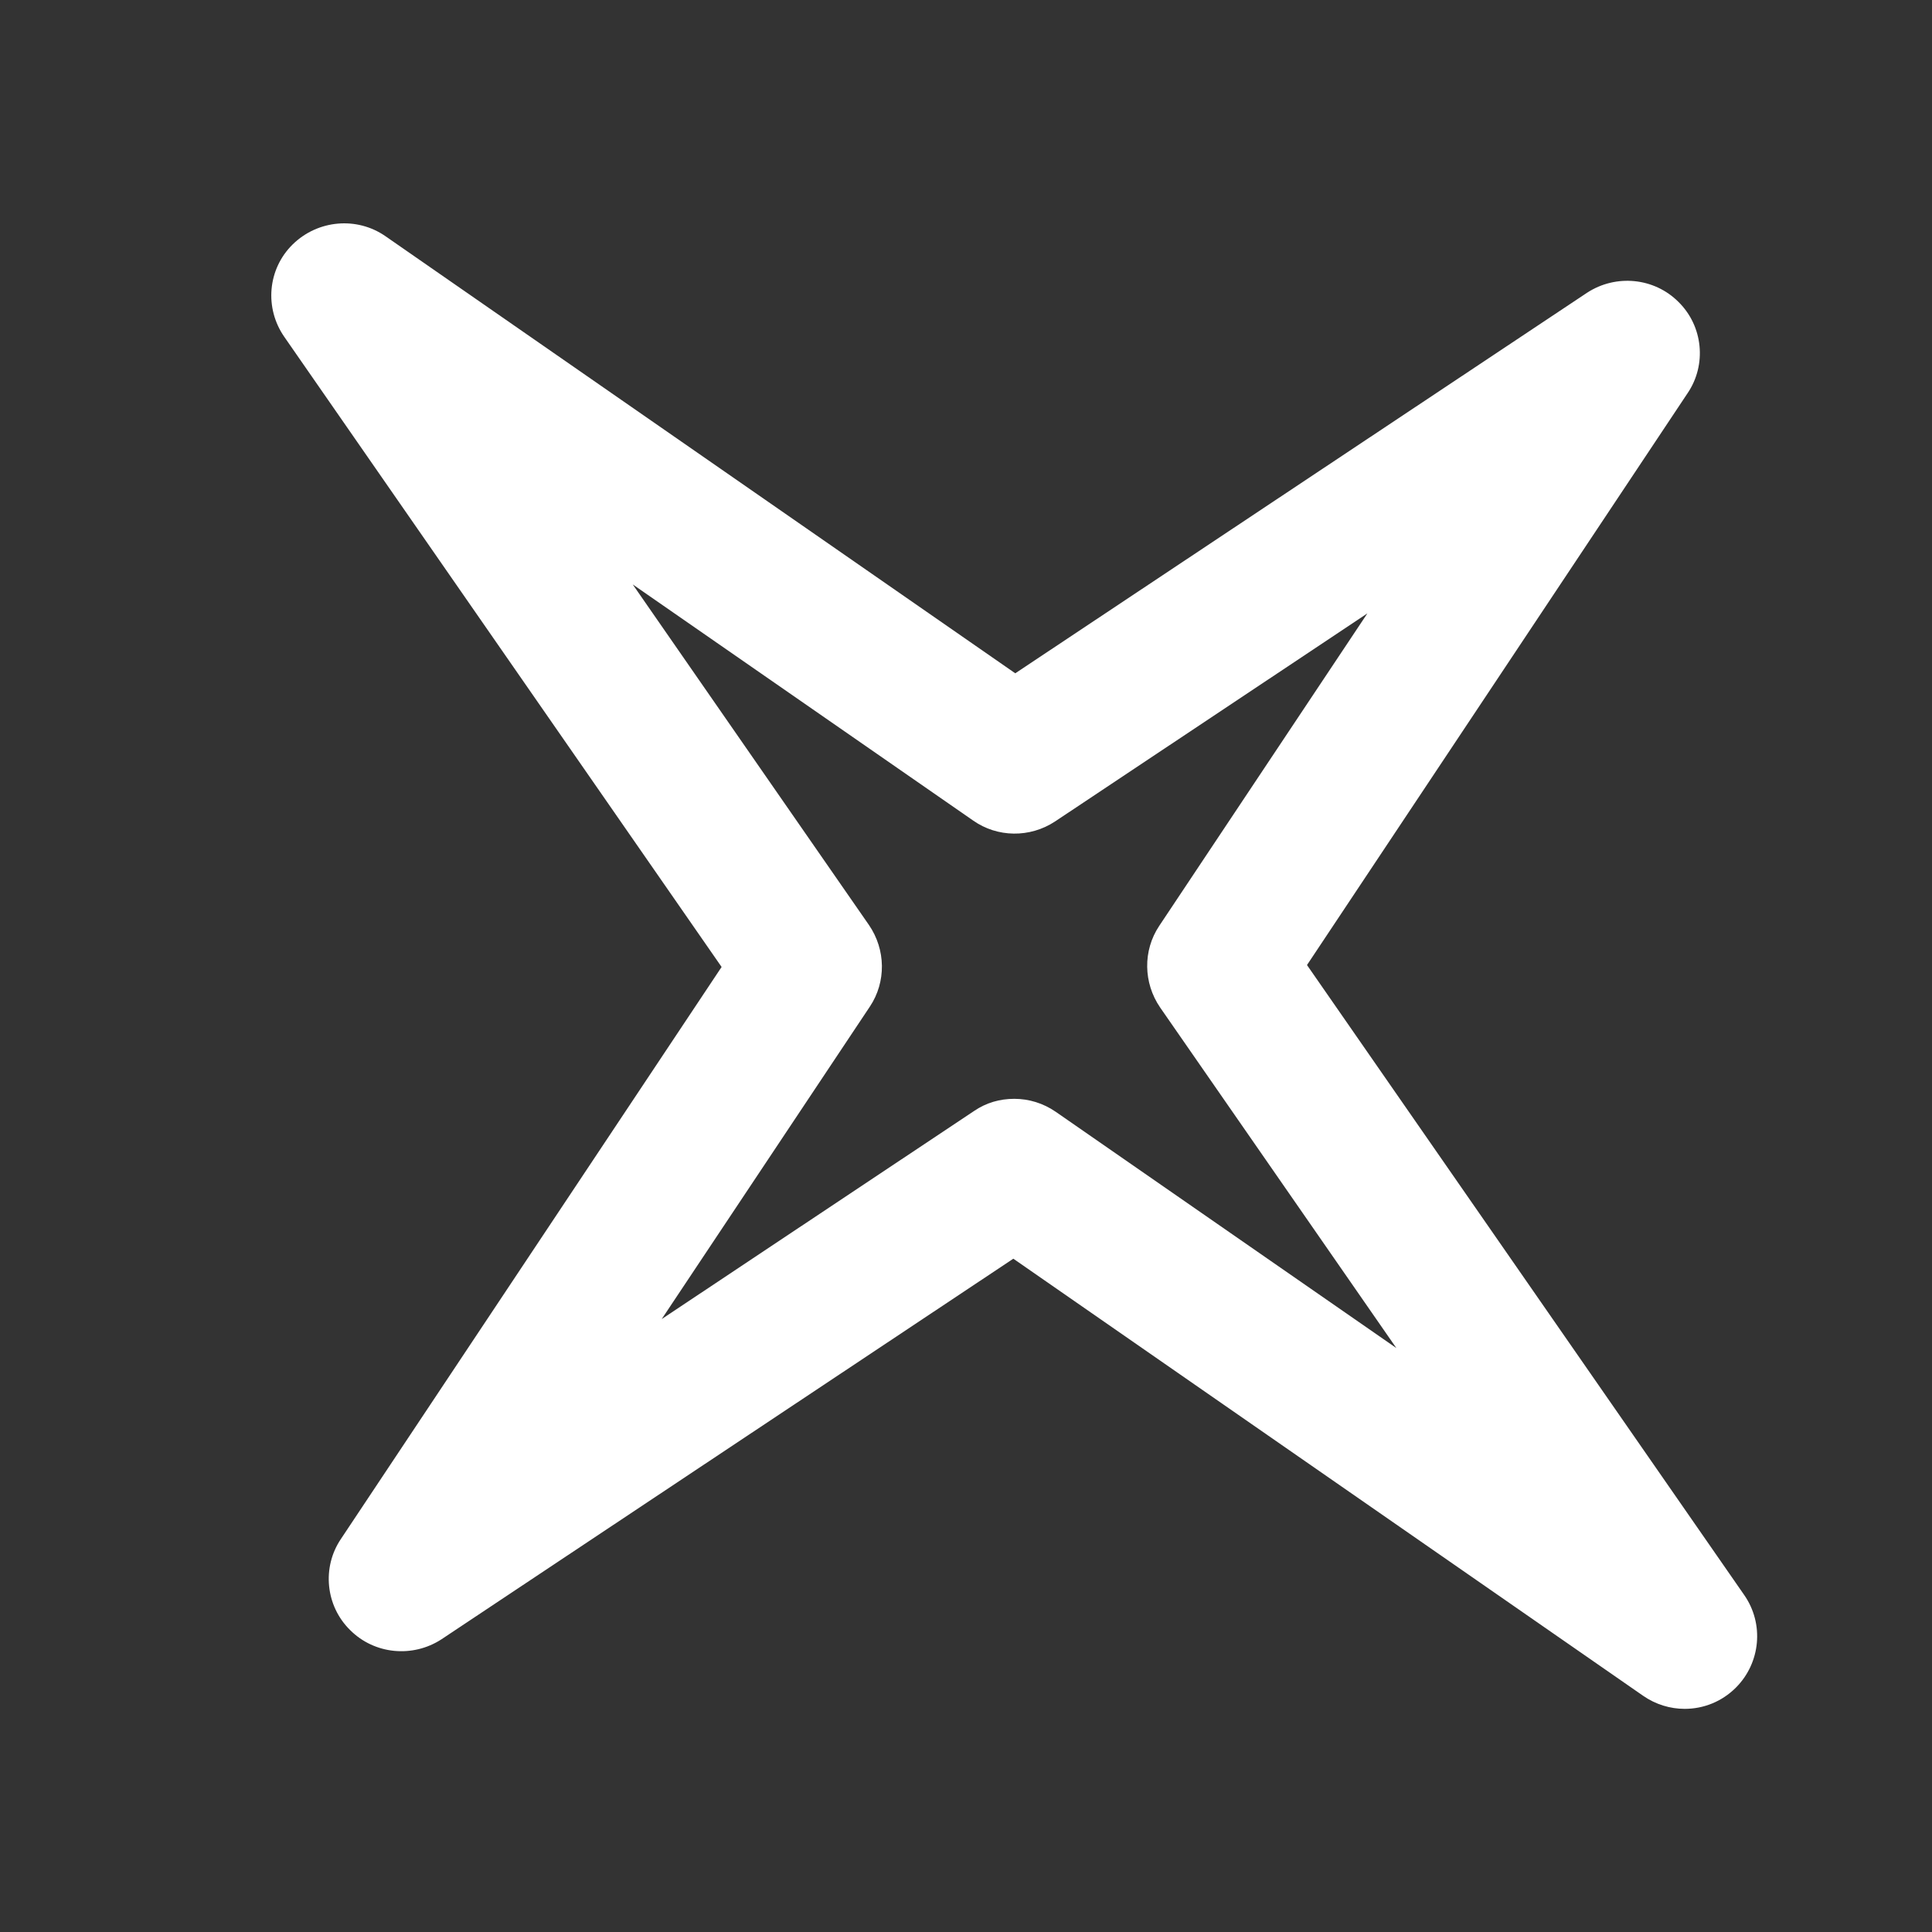 <svg xmlns="http://www.w3.org/2000/svg" id="uuid-b39b4ff3-1d18-4dcf-8976-741a95f2772d" viewBox="0 0 40 40"><rect x="0" y="0" width="40" height="40" fill="#333333" stroke="none"/><defs><style>.uuid-d700312c-1fe9-4f34-b559-912afa1e550d{fill:#fff;}</style></defs><path class="uuid-d700312c-1fe9-4f34-b559-912afa1e550d" d="M34.75,6.25c-.5-.5-1.29-.58-1.89-.19l-11.84,7.88L7.98,4.89c-.59-.41-1.4-.34-1.92.17s-.59,1.32-.17,1.92l9.05,13.04-7.88,11.84c-.4.59-.32,1.39.19,1.89.5.5,1.29.58,1.89.19l11.84-7.88,13.04,9.05c.26.18.56.27.86.27.39,0,.77-.15,1.06-.44.51-.51.59-1.32.17-1.92l-9.05-13.04,7.88-11.84c.4-.59.32-1.39-.19-1.89ZM24,19.17c-.34.51-.33,1.18.02,1.69l4.89,7.05-7.05-4.89c-.26-.18-.56-.27-.86-.27s-.58.08-.83.25l-6.47,4.31,4.31-6.47c.34-.51.33-1.18-.02-1.69l-4.89-7.05,7.05,4.89c.5.35,1.17.36,1.69.02l6.47-4.31-4.31,6.47Z"></path></svg>